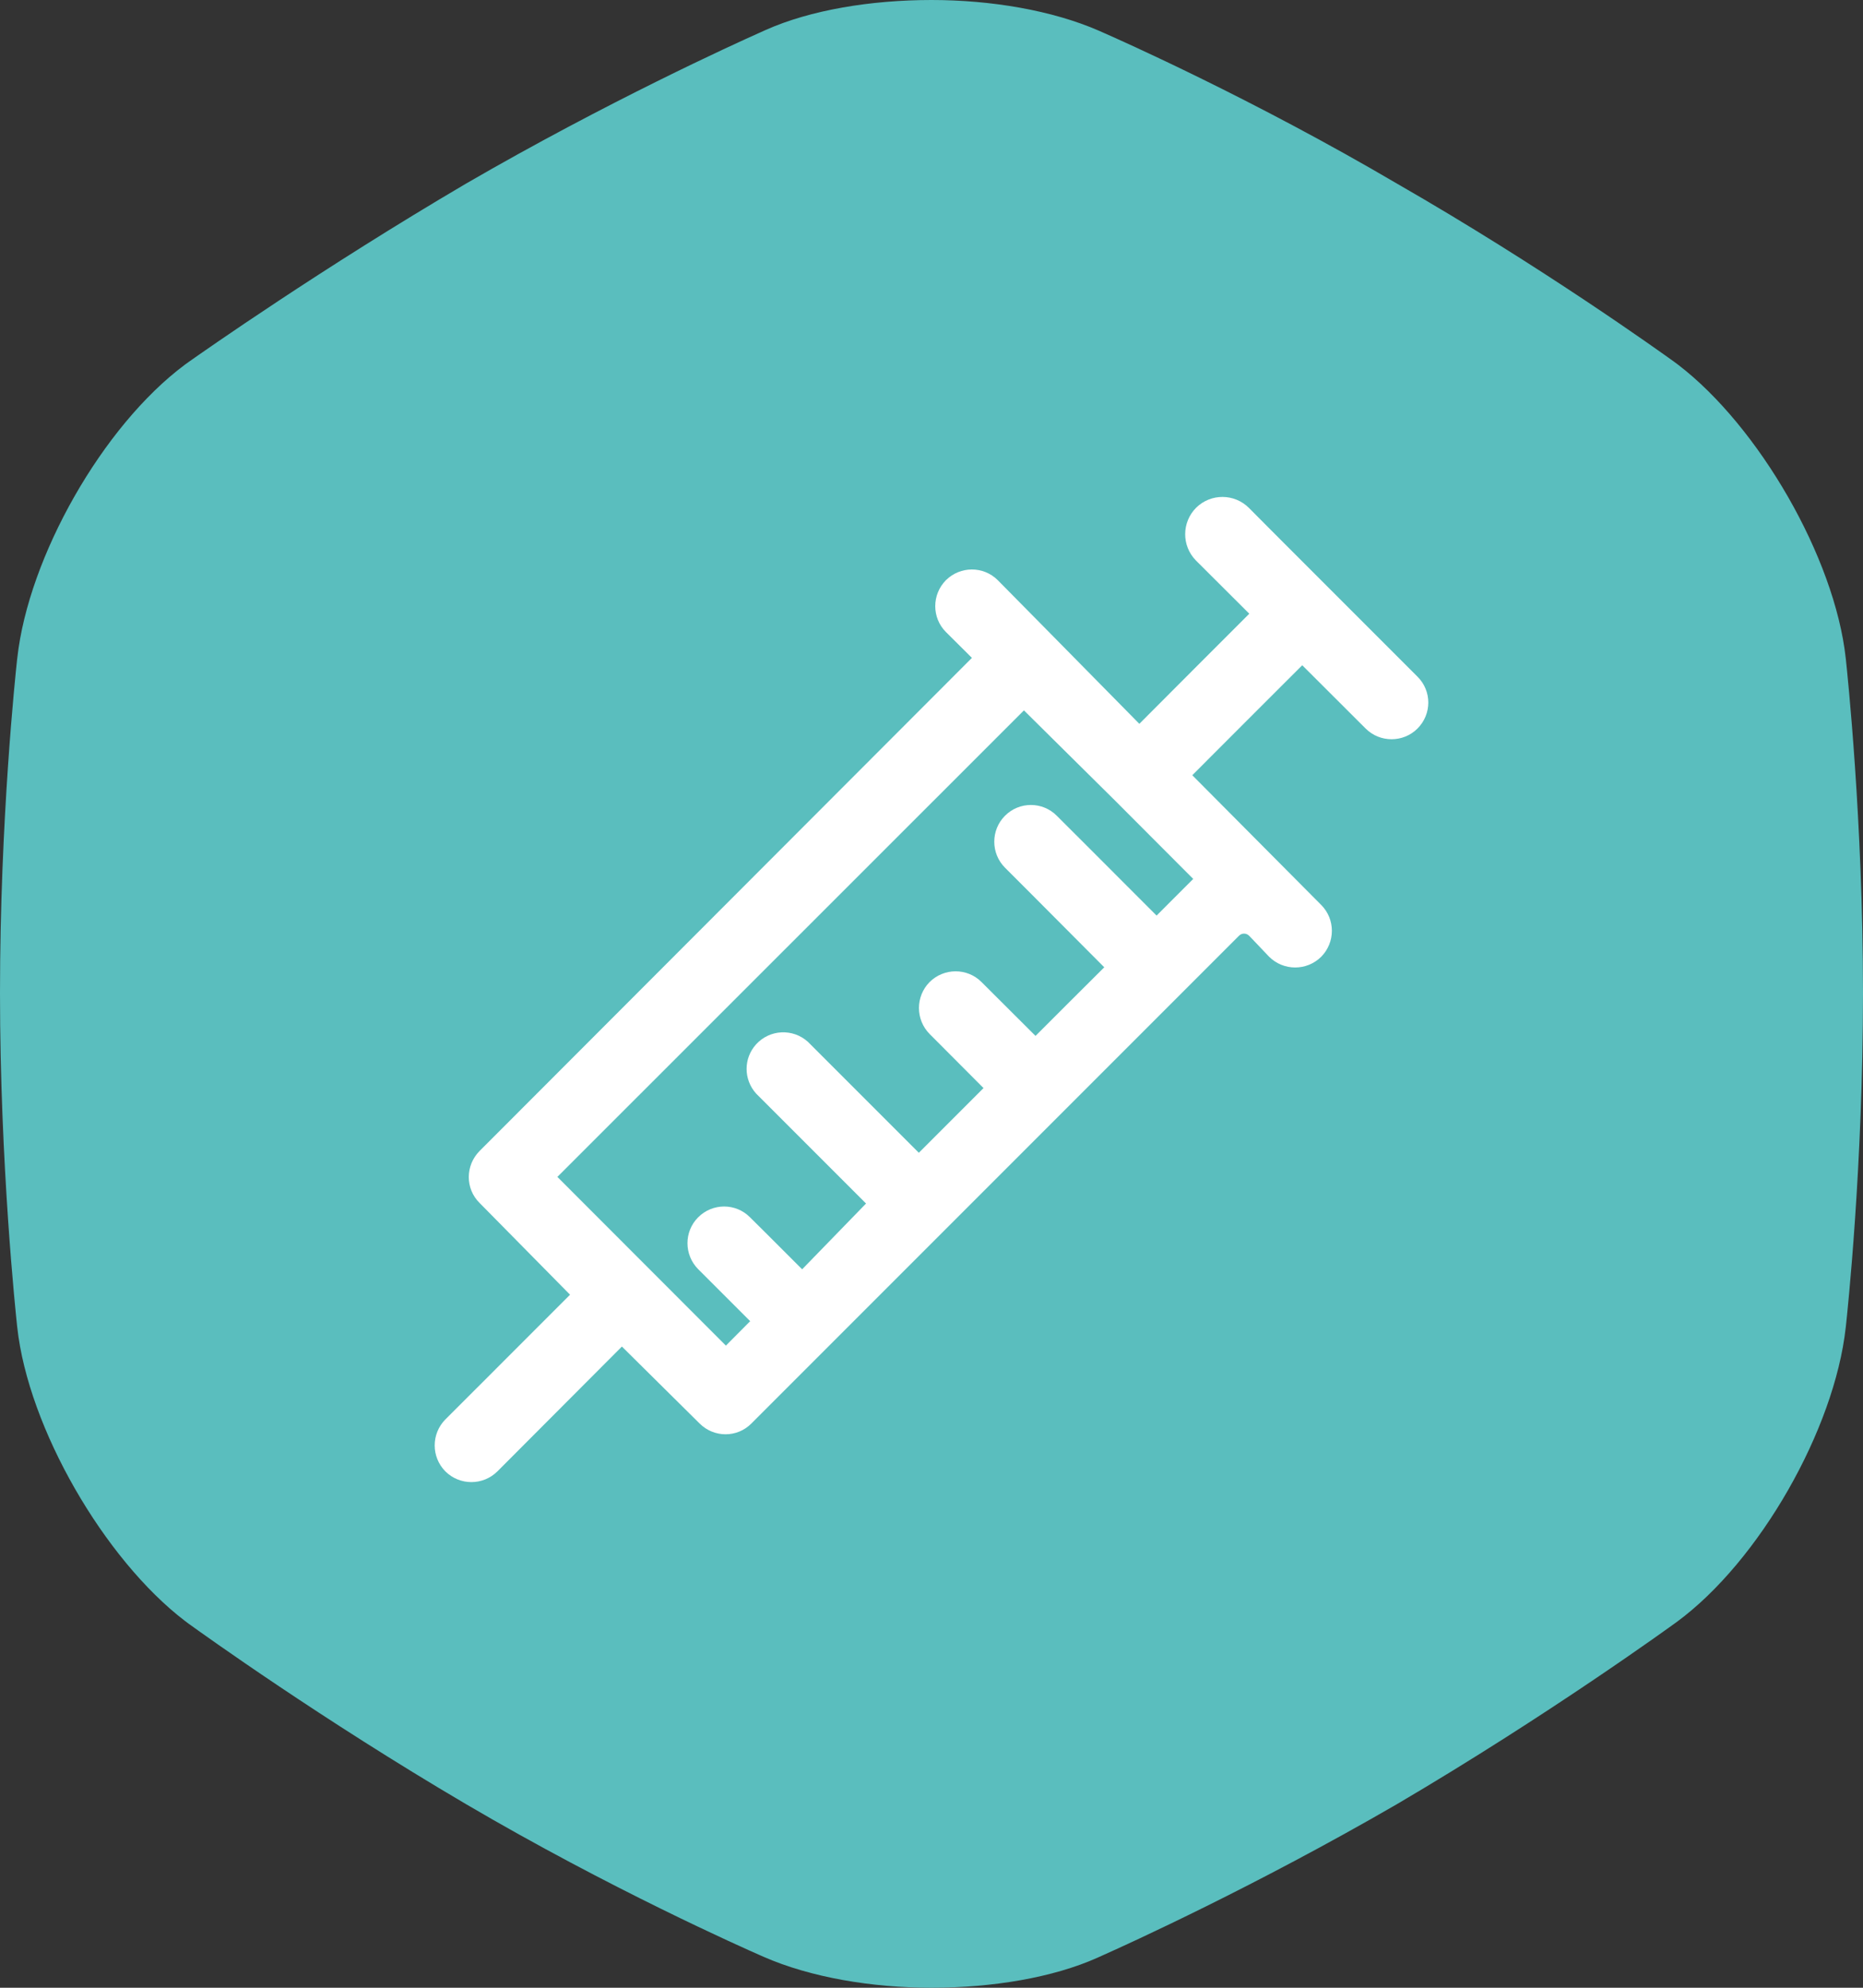 <svg width="60" height="64" viewBox="0 0 60 64" fill="none" xmlns="http://www.w3.org/2000/svg">
<rect x="0" y="0" width="60" height="64" fill="#333333" stroke="none"/>
<g clip-path="url(#clip0_4965_4171)">
<path d="M54.042 11.741C56.641 13.726 59.09 17.955 59.444 21.192L59.45 21.245C59.491 21.628 60 26.422 60 31.966C60 37.54 59.498 42.249 59.451 42.68L59.443 42.747C59.084 46.005 56.676 50.262 53.992 52.23L53.983 52.236C53.86 52.326 49.898 55.204 45 58.083C40.426 60.734 36.306 62.603 35.575 62.929C35.499 62.963 35.423 62.998 35.347 63.032C33.905 63.677 31.953 64 30 64C28.089 64 26.111 63.669 24.598 63.006L24.482 62.955C23.94 62.717 19.651 60.816 15 58.083C10.365 55.359 6.569 52.635 6.069 52.274C6.031 52.246 5.995 52.22 5.958 52.191C3.359 50.206 0.91 45.977 0.556 42.739L0.55 42.687C0.509 42.304 0 37.51 0 31.966C0 26.392 0.502 21.682 0.549 21.252L0.557 21.185C0.914 17.945 3.297 13.718 5.962 11.736C5.997 11.71 6.03 11.687 6.065 11.662C6.547 11.321 10.351 8.649 15 5.917C19.574 3.266 23.694 1.397 24.425 1.071C24.501 1.037 24.577 1.002 24.653 0.968C26.095 0.323 28.047 0 30 0C31.911 0 33.889 0.331 35.403 0.994L35.518 1.045C36.06 1.283 40.349 3.184 45 5.917C49.635 8.578 53.431 11.297 53.931 11.658C53.969 11.685 54.005 11.712 54.042 11.741Z" fill="#5ABEBE"/>
<path d="M42.55 30.806C43.009 30.342 43.009 29.595 42.55 29.136C42.273 28.859 40.891 27.467 38.399 24.96C38.752 24.602 41.587 21.772 41.94 21.419C43.165 22.64 43.846 23.321 43.982 23.457C44.441 23.916 45.193 23.916 45.652 23.457C46.116 22.993 46.116 22.246 45.652 21.787C45.45 21.586 44.447 20.582 42.636 18.771C41.188 17.323 40.381 16.516 40.225 16.355C39.756 15.886 38.999 15.881 38.525 16.345C38.056 16.814 38.051 17.571 38.515 18.045C38.631 18.161 39.206 18.731 40.235 19.76C39.882 20.113 37.047 22.947 36.694 23.305C33.96 20.531 32.442 18.988 32.134 18.68C31.675 18.221 30.929 18.221 30.465 18.68C30.006 19.144 30.006 19.891 30.465 20.35C30.52 20.405 30.803 20.683 31.302 21.182C21.789 30.71 16.503 36.001 15.444 37.06C14.985 37.524 14.98 38.271 15.444 38.73C15.64 38.927 16.609 39.91 18.359 41.686C15.953 44.097 14.612 45.433 14.344 45.701C13.885 46.165 13.885 46.911 14.344 47.375C14.808 47.834 15.555 47.834 16.019 47.375C16.286 47.108 17.623 45.766 20.029 43.355C21.532 44.843 22.364 45.665 22.531 45.832C22.995 46.296 23.741 46.296 24.2 45.832C34.782 35.25 40.013 30.019 39.902 30.13C39.993 30.034 40.144 30.039 40.23 30.13C40.124 30.019 40.341 30.241 40.875 30.806C41.339 31.265 42.086 31.265 42.55 30.806ZM24.155 39.194C23.696 38.73 22.949 38.73 22.485 39.194C22.026 39.653 22.026 40.399 22.485 40.864C22.596 40.974 23.156 41.534 24.16 42.538C24.109 42.589 23.847 42.851 23.378 43.325L17.951 37.893L32.977 22.872L35.927 25.792L38.429 28.299C37.723 29.005 37.33 29.399 37.249 29.479C35.322 27.552 34.253 26.478 34.036 26.266C33.577 25.802 32.825 25.802 32.366 26.266C31.907 26.725 31.907 27.477 32.366 27.936C32.578 28.148 33.647 29.217 35.564 31.144C35.342 31.361 33.572 33.131 33.35 33.353C32.306 32.314 31.726 31.734 31.61 31.618C31.151 31.159 30.404 31.159 29.94 31.618C29.481 32.082 29.481 32.828 29.94 33.292C30.056 33.408 30.636 33.989 31.675 35.033C31.468 35.239 29.804 36.904 29.592 37.116C27.448 34.972 26.258 33.782 26.021 33.545C25.537 33.106 24.79 33.141 24.351 33.625C23.943 34.074 23.943 34.755 24.351 35.209C24.588 35.446 25.769 36.627 27.892 38.75C27.756 38.891 27.07 39.597 25.834 40.868C24.79 39.824 24.23 39.265 24.155 39.194Z" fill="white"/>
</g>
<defs>
<clipPath id="clip0_4965_4171">
<rect width="60" height="64" fill="white"/>
</clipPath>
</defs>
</svg>
